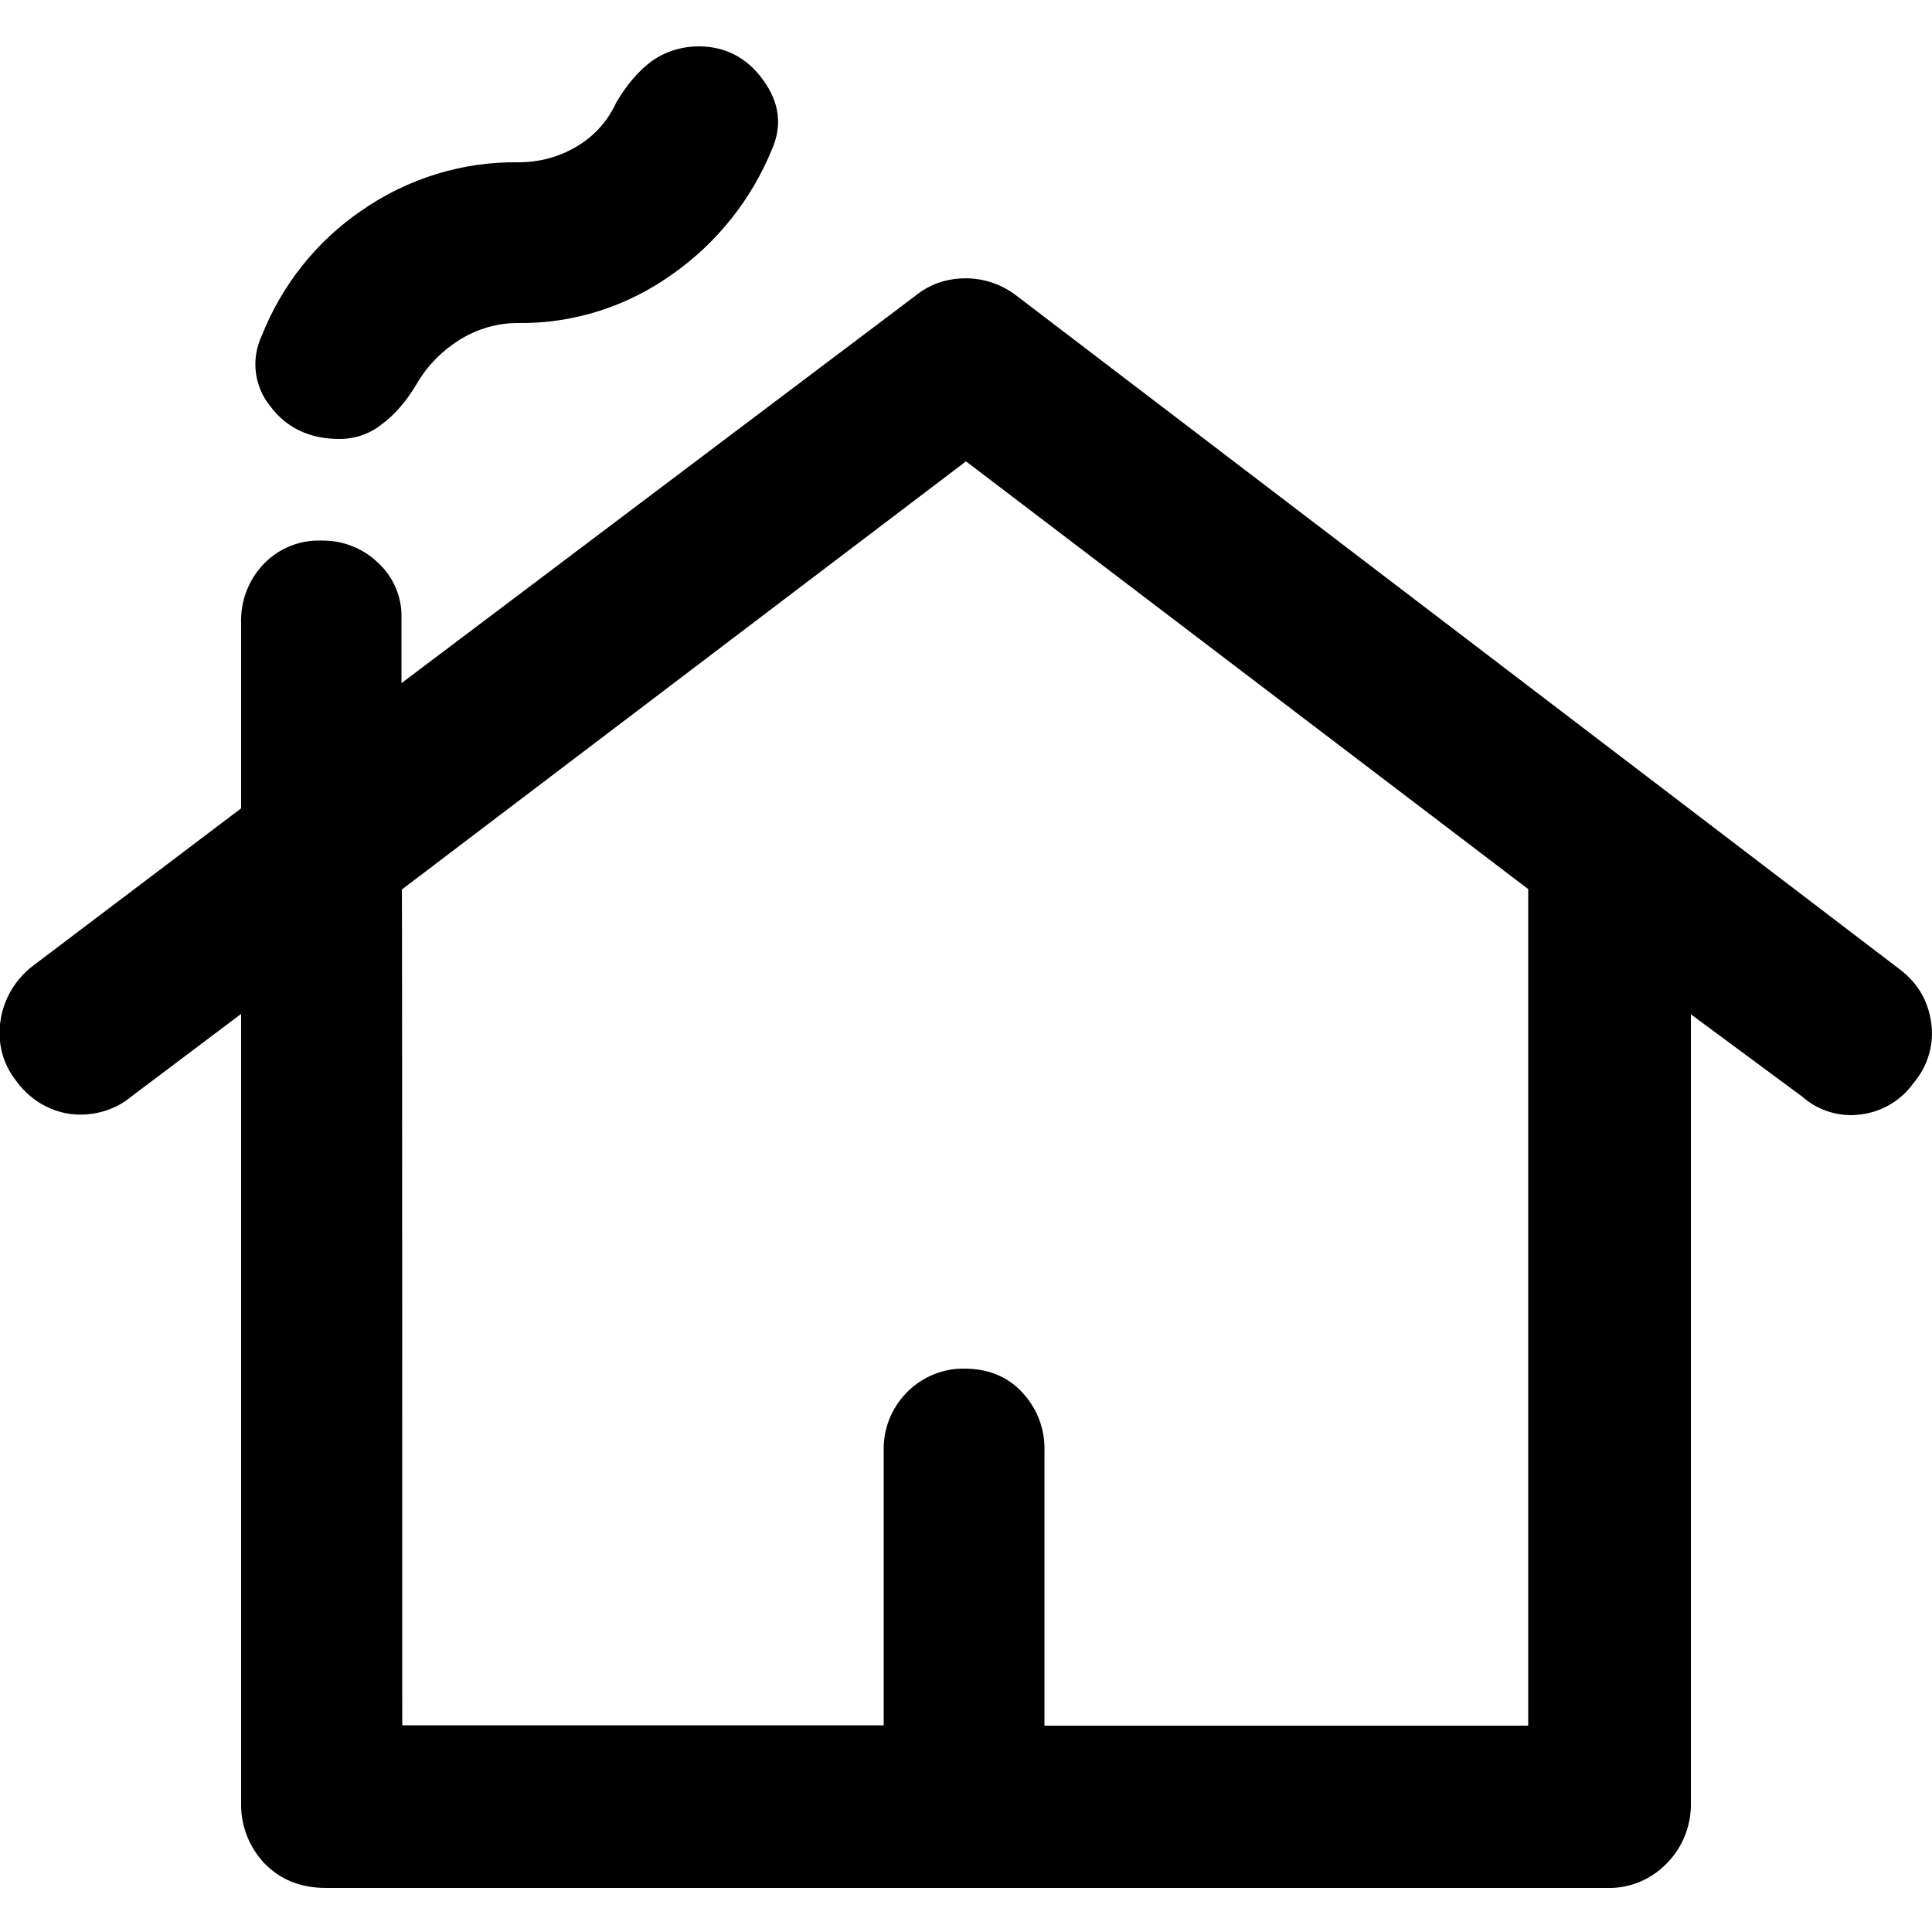 <?xml version="1.0" encoding="utf-8"?>
<svg version="1.1" id="svg_lp" xmlns="http://www.w3.org/2000/svg" xmlns:xlink="http://www.w3.org/1999/xlink" x="0px" y="0px" viewBox="0 0 500 500" style="enable-background:new 0 0 500 500;" xml:space="preserve"><path d="M84.4,488.6c-6.5,0-11.8-2.1-15.9-6.3c-4-4.2-6.2-9.8-6.1-15.6V262.4l-28.3,21.3c-4.4,3.7-10.2,5.3-15.9,4.6 c-5.7-0.8-10.8-4-14.1-8.7c-3.4-4.3-4.8-9.8-4-15.3c0.8-5.6,3.7-10.6,8.1-14.1l54.2-41v-47.9c-0.2-5.7,1.9-11.2,5.8-15.3 c3.9-4.1,9.4-6.3,15-6.1c5.5-0.1,10.8,2,14.7,5.8c4,3.7,6.2,9,6,14.4v16.7L236.7,76.7c1.8-1.5,3.9-2.7,6.1-3.5 c7-2.4,14.7-1.1,20.5,3.5l228.4,174.2c4.6,3.5,7.3,8.1,8.1,13.8c0.8,5.6-0.9,11.3-4.6,15.6c-3.2,4.5-8.1,7.4-13.5,8.1 c-5.5,0.8-11.1-0.9-15.3-4.6l-28.8-21.3v204.2c0.1,5.8-2.2,11.5-6.3,15.6c-4.1,4.2-9.7,6.5-15.6,6.3H84.4z M104.1,446.5h124.6v-71 c-0.3-11.4,8.7-21,20.1-21.3c0.2,0,0.5,0,0.7,0c6.2,0,11.2,2,15,6.1c3.9,4.1,6,9.6,5.8,15.3v71h125.2V230.1L250,119.4l-146,110.8 C104.1,230.1,104.1,446.5,104.1,446.5z M87.9,113.6c-7.7,0-13.7-2.8-17.9-8.4c-4.2-5.1-5.1-12.2-2.3-18.2 c5.2-13.2,14.2-24.6,26-32.6c11.8-8.2,26-12.6,40.4-12.4c5.4,0,10.4-1.3,15-4c4.6-2.7,8.1-6.5,10.4-11.5c2.7-4.6,5.8-8.2,9.2-10.7 c3.5-2.5,7.8-3.8,12.1-3.8c6.9,0,12.5,2.9,16.7,8.7c4.2,5.8,5,11.7,2.3,17.9c-5.3,13-14.2,24.2-25.7,32.3 c-11.7,8.4-25.7,12.9-40.1,12.7c-5.4,0-10.4,1.5-15,4.3c-4.6,2.9-8.3,6.6-11,11.2c-2.7,4.6-5.8,8.2-9.2,10.7 C95.7,112.3,91.9,113.6,87.9,113.6z"/></svg>